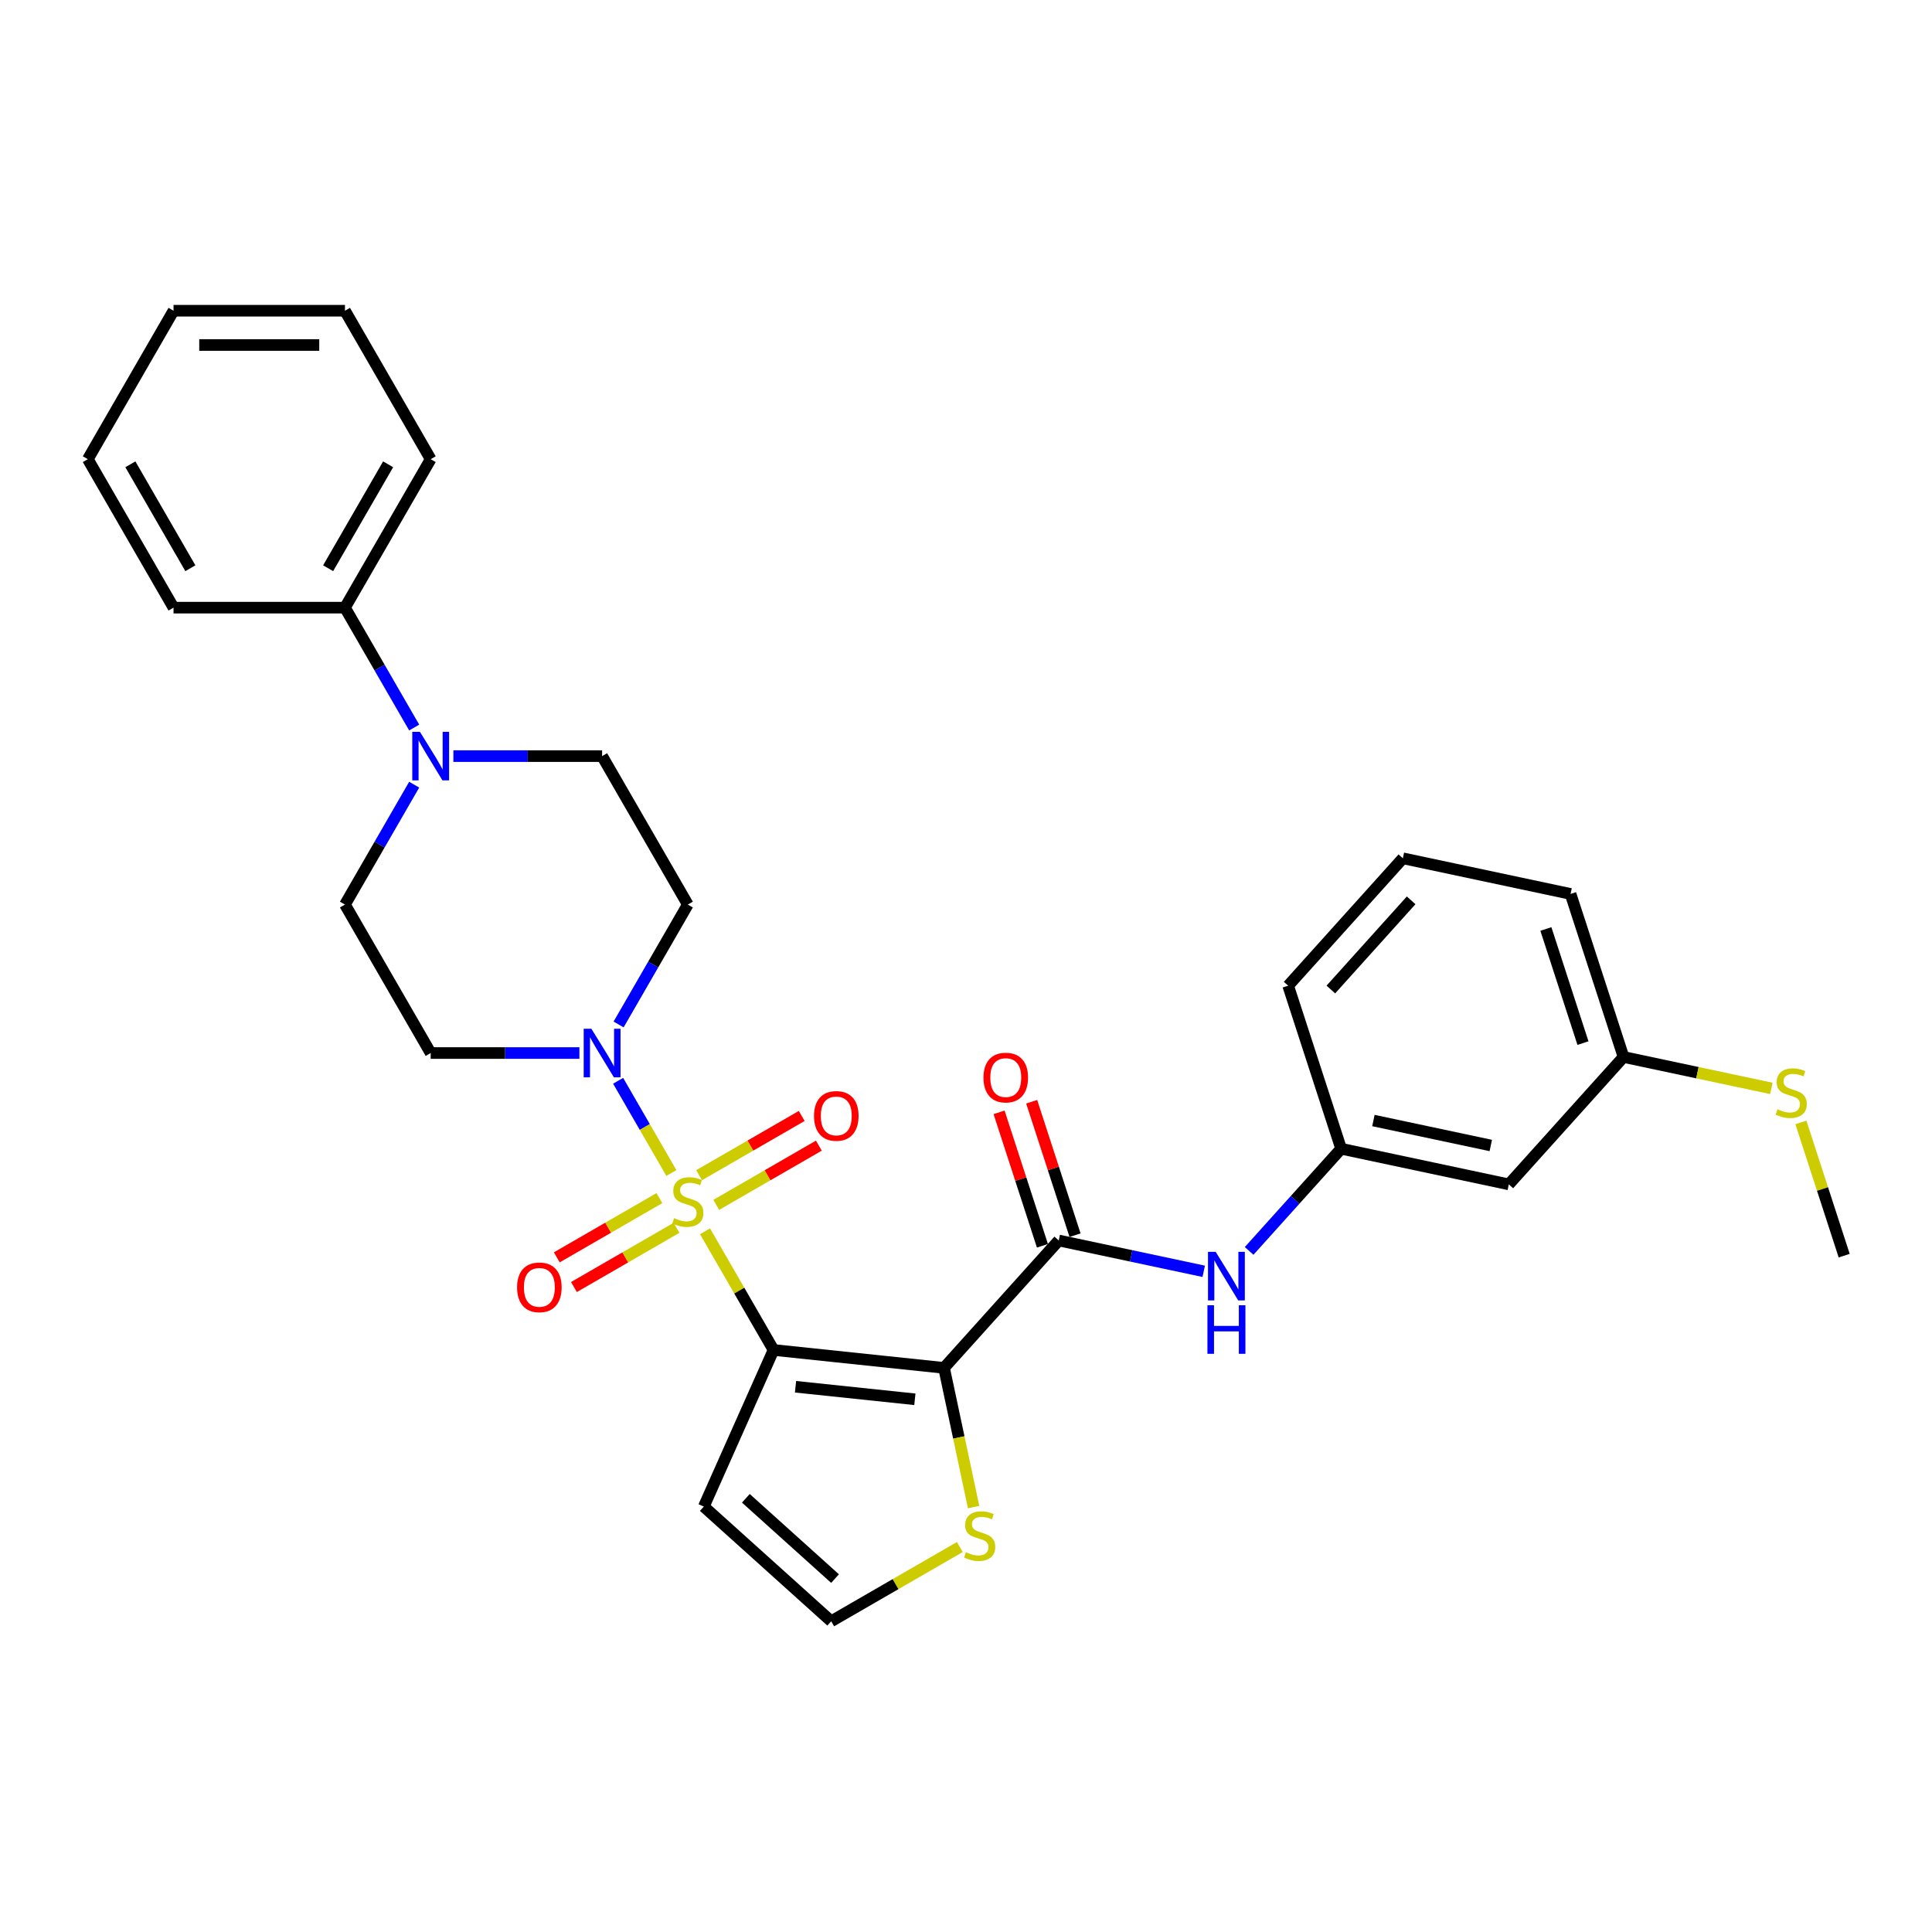 <?xml version='1.0' encoding='iso-8859-1'?>
<svg version='1.1' baseProfile='full'
              xmlns='http://www.w3.org/2000/svg'
                      xmlns:rdkit='http://www.rdkit.org/xml'
                      xmlns:xlink='http://www.w3.org/1999/xlink'
                  xml:space='preserve'
width='1000px' height='1000px' viewBox='0 0 1000 1000'>
<!-- END OF HEADER -->
<rect style='opacity:1.0;fill:#FFFFFF;stroke:none' width='1000' height='1000' x='0' y='0'> </rect>
<path class='bond-0' d='M 364.92,637.315 L 382.651,668.026' style='fill:none;fill-rule:evenodd;stroke:#CCCC00;stroke-width:6px;stroke-linecap:butt;stroke-linejoin:miter;stroke-opacity:1' />
<path class='bond-0' d='M 382.651,668.026 L 400.382,698.737' style='fill:none;fill-rule:evenodd;stroke:#000000;stroke-width:6px;stroke-linecap:butt;stroke-linejoin:miter;stroke-opacity:1' />
<path class='bond-2' d='M 347.502,607.146 L 333.72,583.276' style='fill:none;fill-rule:evenodd;stroke:#CCCC00;stroke-width:6px;stroke-linecap:butt;stroke-linejoin:miter;stroke-opacity:1' />
<path class='bond-2' d='M 333.72,583.276 L 319.939,559.406' style='fill:none;fill-rule:evenodd;stroke:#0000FF;stroke-width:6px;stroke-linecap:butt;stroke-linejoin:miter;stroke-opacity:1' />
<path class='bond-8' d='M 370.728,623.645 L 397.284,608.313' style='fill:none;fill-rule:evenodd;stroke:#CCCC00;stroke-width:6px;stroke-linecap:butt;stroke-linejoin:miter;stroke-opacity:1' />
<path class='bond-8' d='M 397.284,608.313 L 423.84,592.981' style='fill:none;fill-rule:evenodd;stroke:#FF0000;stroke-width:6px;stroke-linecap:butt;stroke-linejoin:miter;stroke-opacity:1' />
<path class='bond-8' d='M 361.855,608.276 L 388.411,592.944' style='fill:none;fill-rule:evenodd;stroke:#CCCC00;stroke-width:6px;stroke-linecap:butt;stroke-linejoin:miter;stroke-opacity:1' />
<path class='bond-8' d='M 388.411,592.944 L 414.967,577.612' style='fill:none;fill-rule:evenodd;stroke:#FF0000;stroke-width:6px;stroke-linecap:butt;stroke-linejoin:miter;stroke-opacity:1' />
<path class='bond-9' d='M 341.304,620.141 L 314.748,635.473' style='fill:none;fill-rule:evenodd;stroke:#CCCC00;stroke-width:6px;stroke-linecap:butt;stroke-linejoin:miter;stroke-opacity:1' />
<path class='bond-9' d='M 314.748,635.473 L 288.192,650.805' style='fill:none;fill-rule:evenodd;stroke:#FF0000;stroke-width:6px;stroke-linecap:butt;stroke-linejoin:miter;stroke-opacity:1' />
<path class='bond-9' d='M 350.177,635.51 L 323.621,650.842' style='fill:none;fill-rule:evenodd;stroke:#CCCC00;stroke-width:6px;stroke-linecap:butt;stroke-linejoin:miter;stroke-opacity:1' />
<path class='bond-9' d='M 323.621,650.842 L 297.065,666.174' style='fill:none;fill-rule:evenodd;stroke:#FF0000;stroke-width:6px;stroke-linecap:butt;stroke-linejoin:miter;stroke-opacity:1' />
<path class='bond-1' d='M 400.382,698.737 L 488.628,708.012' style='fill:none;fill-rule:evenodd;stroke:#000000;stroke-width:6px;stroke-linecap:butt;stroke-linejoin:miter;stroke-opacity:1' />
<path class='bond-1' d='M 411.764,717.778 L 473.536,724.27' style='fill:none;fill-rule:evenodd;stroke:#000000;stroke-width:6px;stroke-linecap:butt;stroke-linejoin:miter;stroke-opacity:1' />
<path class='bond-6' d='M 400.382,698.737 L 364.291,779.798' style='fill:none;fill-rule:evenodd;stroke:#000000;stroke-width:6px;stroke-linecap:butt;stroke-linejoin:miter;stroke-opacity:1' />
<path class='bond-3' d='M 488.628,708.012 L 548.001,642.072' style='fill:none;fill-rule:evenodd;stroke:#000000;stroke-width:6px;stroke-linecap:butt;stroke-linejoin:miter;stroke-opacity:1' />
<path class='bond-5' d='M 488.628,708.012 L 496.285,744.035' style='fill:none;fill-rule:evenodd;stroke:#000000;stroke-width:6px;stroke-linecap:butt;stroke-linejoin:miter;stroke-opacity:1' />
<path class='bond-5' d='M 496.285,744.035 L 503.941,780.058' style='fill:none;fill-rule:evenodd;stroke:#CCCC00;stroke-width:6px;stroke-linecap:butt;stroke-linejoin:miter;stroke-opacity:1' />
<path class='bond-10' d='M 320.185,530.266 L 338.1,499.236' style='fill:none;fill-rule:evenodd;stroke:#0000FF;stroke-width:6px;stroke-linecap:butt;stroke-linejoin:miter;stroke-opacity:1' />
<path class='bond-10' d='M 338.1,499.236 L 356.016,468.205' style='fill:none;fill-rule:evenodd;stroke:#000000;stroke-width:6px;stroke-linecap:butt;stroke-linejoin:miter;stroke-opacity:1' />
<path class='bond-11' d='M 299.902,545.049 L 261.41,545.049' style='fill:none;fill-rule:evenodd;stroke:#0000FF;stroke-width:6px;stroke-linecap:butt;stroke-linejoin:miter;stroke-opacity:1' />
<path class='bond-11' d='M 261.41,545.049 L 222.918,545.049' style='fill:none;fill-rule:evenodd;stroke:#000000;stroke-width:6px;stroke-linecap:butt;stroke-linejoin:miter;stroke-opacity:1' />
<path class='bond-7' d='M 548.001,642.072 L 585.523,650.047' style='fill:none;fill-rule:evenodd;stroke:#000000;stroke-width:6px;stroke-linecap:butt;stroke-linejoin:miter;stroke-opacity:1' />
<path class='bond-7' d='M 585.523,650.047 L 623.046,658.023' style='fill:none;fill-rule:evenodd;stroke:#0000FF;stroke-width:6px;stroke-linecap:butt;stroke-linejoin:miter;stroke-opacity:1' />
<path class='bond-15' d='M 556.44,639.33 L 545.218,604.793' style='fill:none;fill-rule:evenodd;stroke:#000000;stroke-width:6px;stroke-linecap:butt;stroke-linejoin:miter;stroke-opacity:1' />
<path class='bond-15' d='M 545.218,604.793 L 533.996,570.256' style='fill:none;fill-rule:evenodd;stroke:#FF0000;stroke-width:6px;stroke-linecap:butt;stroke-linejoin:miter;stroke-opacity:1' />
<path class='bond-15' d='M 539.562,644.814 L 528.34,610.277' style='fill:none;fill-rule:evenodd;stroke:#000000;stroke-width:6px;stroke-linecap:butt;stroke-linejoin:miter;stroke-opacity:1' />
<path class='bond-15' d='M 528.34,610.277 L 517.119,575.74' style='fill:none;fill-rule:evenodd;stroke:#FF0000;stroke-width:6px;stroke-linecap:butt;stroke-linejoin:miter;stroke-opacity:1' />
<path class='bond-4' d='M 214.383,406.144 L 196.468,437.174' style='fill:none;fill-rule:evenodd;stroke:#0000FF;stroke-width:6px;stroke-linecap:butt;stroke-linejoin:miter;stroke-opacity:1' />
<path class='bond-4' d='M 196.468,437.174 L 178.552,468.205' style='fill:none;fill-rule:evenodd;stroke:#000000;stroke-width:6px;stroke-linecap:butt;stroke-linejoin:miter;stroke-opacity:1' />
<path class='bond-17' d='M 214.383,376.578 L 196.468,345.548' style='fill:none;fill-rule:evenodd;stroke:#0000FF;stroke-width:6px;stroke-linecap:butt;stroke-linejoin:miter;stroke-opacity:1' />
<path class='bond-17' d='M 196.468,345.548 L 178.552,314.517' style='fill:none;fill-rule:evenodd;stroke:#000000;stroke-width:6px;stroke-linecap:butt;stroke-linejoin:miter;stroke-opacity:1' />
<path class='bond-30' d='M 234.666,391.361 L 273.158,391.361' style='fill:none;fill-rule:evenodd;stroke:#0000FF;stroke-width:6px;stroke-linecap:butt;stroke-linejoin:miter;stroke-opacity:1' />
<path class='bond-30' d='M 273.158,391.361 L 311.65,391.361' style='fill:none;fill-rule:evenodd;stroke:#000000;stroke-width:6px;stroke-linecap:butt;stroke-linejoin:miter;stroke-opacity:1' />
<path class='bond-31' d='M 496.801,800.737 L 463.516,819.954' style='fill:none;fill-rule:evenodd;stroke:#CCCC00;stroke-width:6px;stroke-linecap:butt;stroke-linejoin:miter;stroke-opacity:1' />
<path class='bond-31' d='M 463.516,819.954 L 430.232,839.171' style='fill:none;fill-rule:evenodd;stroke:#000000;stroke-width:6px;stroke-linecap:butt;stroke-linejoin:miter;stroke-opacity:1' />
<path class='bond-12' d='M 364.291,779.798 L 430.232,839.171' style='fill:none;fill-rule:evenodd;stroke:#000000;stroke-width:6px;stroke-linecap:butt;stroke-linejoin:miter;stroke-opacity:1' />
<path class='bond-12' d='M 386.057,775.516 L 432.216,817.077' style='fill:none;fill-rule:evenodd;stroke:#000000;stroke-width:6px;stroke-linecap:butt;stroke-linejoin:miter;stroke-opacity:1' />
<path class='bond-16' d='M 646.542,647.472 L 670.354,621.026' style='fill:none;fill-rule:evenodd;stroke:#0000FF;stroke-width:6px;stroke-linecap:butt;stroke-linejoin:miter;stroke-opacity:1' />
<path class='bond-16' d='M 670.354,621.026 L 694.167,594.579' style='fill:none;fill-rule:evenodd;stroke:#000000;stroke-width:6px;stroke-linecap:butt;stroke-linejoin:miter;stroke-opacity:1' />
<path class='bond-14' d='M 356.016,468.205 L 311.65,391.361' style='fill:none;fill-rule:evenodd;stroke:#000000;stroke-width:6px;stroke-linecap:butt;stroke-linejoin:miter;stroke-opacity:1' />
<path class='bond-13' d='M 222.918,545.049 L 178.552,468.205' style='fill:none;fill-rule:evenodd;stroke:#000000;stroke-width:6px;stroke-linecap:butt;stroke-linejoin:miter;stroke-opacity:1' />
<path class='bond-18' d='M 694.167,594.579 L 780.96,613.028' style='fill:none;fill-rule:evenodd;stroke:#000000;stroke-width:6px;stroke-linecap:butt;stroke-linejoin:miter;stroke-opacity:1' />
<path class='bond-18' d='M 710.876,579.988 L 771.631,592.902' style='fill:none;fill-rule:evenodd;stroke:#000000;stroke-width:6px;stroke-linecap:butt;stroke-linejoin:miter;stroke-opacity:1' />
<path class='bond-22' d='M 694.167,594.579 L 666.747,510.19' style='fill:none;fill-rule:evenodd;stroke:#000000;stroke-width:6px;stroke-linecap:butt;stroke-linejoin:miter;stroke-opacity:1' />
<path class='bond-23' d='M 178.552,314.517 L 222.918,237.673' style='fill:none;fill-rule:evenodd;stroke:#000000;stroke-width:6px;stroke-linecap:butt;stroke-linejoin:miter;stroke-opacity:1' />
<path class='bond-23' d='M 169.838,294.117 L 200.895,240.326' style='fill:none;fill-rule:evenodd;stroke:#000000;stroke-width:6px;stroke-linecap:butt;stroke-linejoin:miter;stroke-opacity:1' />
<path class='bond-24' d='M 178.552,314.517 L 89.82,314.517' style='fill:none;fill-rule:evenodd;stroke:#000000;stroke-width:6px;stroke-linecap:butt;stroke-linejoin:miter;stroke-opacity:1' />
<path class='bond-19' d='M 780.96,613.028 L 840.333,547.087' style='fill:none;fill-rule:evenodd;stroke:#000000;stroke-width:6px;stroke-linecap:butt;stroke-linejoin:miter;stroke-opacity:1' />
<path class='bond-20' d='M 840.333,547.087 L 878.592,555.219' style='fill:none;fill-rule:evenodd;stroke:#000000;stroke-width:6px;stroke-linecap:butt;stroke-linejoin:miter;stroke-opacity:1' />
<path class='bond-20' d='M 878.592,555.219 L 916.851,563.352' style='fill:none;fill-rule:evenodd;stroke:#CCCC00;stroke-width:6px;stroke-linecap:butt;stroke-linejoin:miter;stroke-opacity:1' />
<path class='bond-33' d='M 840.333,547.087 L 812.913,462.698' style='fill:none;fill-rule:evenodd;stroke:#000000;stroke-width:6px;stroke-linecap:butt;stroke-linejoin:miter;stroke-opacity:1' />
<path class='bond-33' d='M 819.342,539.913 L 800.148,480.84' style='fill:none;fill-rule:evenodd;stroke:#000000;stroke-width:6px;stroke-linecap:butt;stroke-linejoin:miter;stroke-opacity:1' />
<path class='bond-26' d='M 932.137,580.957 L 943.341,615.441' style='fill:none;fill-rule:evenodd;stroke:#CCCC00;stroke-width:6px;stroke-linecap:butt;stroke-linejoin:miter;stroke-opacity:1' />
<path class='bond-26' d='M 943.341,615.441 L 954.545,649.925' style='fill:none;fill-rule:evenodd;stroke:#000000;stroke-width:6px;stroke-linecap:butt;stroke-linejoin:miter;stroke-opacity:1' />
<path class='bond-21' d='M 726.12,444.25 L 666.747,510.19' style='fill:none;fill-rule:evenodd;stroke:#000000;stroke-width:6px;stroke-linecap:butt;stroke-linejoin:miter;stroke-opacity:1' />
<path class='bond-21' d='M 730.403,466.016 L 688.841,512.174' style='fill:none;fill-rule:evenodd;stroke:#000000;stroke-width:6px;stroke-linecap:butt;stroke-linejoin:miter;stroke-opacity:1' />
<path class='bond-25' d='M 726.12,444.25 L 812.913,462.698' style='fill:none;fill-rule:evenodd;stroke:#000000;stroke-width:6px;stroke-linecap:butt;stroke-linejoin:miter;stroke-opacity:1' />
<path class='bond-28' d='M 222.918,237.673 L 178.552,160.829' style='fill:none;fill-rule:evenodd;stroke:#000000;stroke-width:6px;stroke-linecap:butt;stroke-linejoin:miter;stroke-opacity:1' />
<path class='bond-27' d='M 89.82,314.517 L 45.455,237.673' style='fill:none;fill-rule:evenodd;stroke:#000000;stroke-width:6px;stroke-linecap:butt;stroke-linejoin:miter;stroke-opacity:1' />
<path class='bond-27' d='M 98.534,294.117 L 67.478,240.326' style='fill:none;fill-rule:evenodd;stroke:#000000;stroke-width:6px;stroke-linecap:butt;stroke-linejoin:miter;stroke-opacity:1' />
<path class='bond-29' d='M 45.455,237.673 L 89.82,160.829' style='fill:none;fill-rule:evenodd;stroke:#000000;stroke-width:6px;stroke-linecap:butt;stroke-linejoin:miter;stroke-opacity:1' />
<path class='bond-32' d='M 178.552,160.829 L 89.82,160.829' style='fill:none;fill-rule:evenodd;stroke:#000000;stroke-width:6px;stroke-linecap:butt;stroke-linejoin:miter;stroke-opacity:1' />
<path class='bond-32' d='M 165.243,178.575 L 103.13,178.575' style='fill:none;fill-rule:evenodd;stroke:#000000;stroke-width:6px;stroke-linecap:butt;stroke-linejoin:miter;stroke-opacity:1' />
<path  class='atom-0' d='M 348.917 630.518
Q 349.201 630.624, 350.373 631.121
Q 351.544 631.618, 352.822 631.938
Q 354.135 632.222, 355.413 632.222
Q 357.791 632.222, 359.175 631.086
Q 360.559 629.915, 360.559 627.891
Q 360.559 626.507, 359.849 625.655
Q 359.175 624.804, 358.11 624.342
Q 357.045 623.881, 355.271 623.348
Q 353.035 622.674, 351.686 622.035
Q 350.373 621.396, 349.414 620.048
Q 348.492 618.699, 348.492 616.427
Q 348.492 613.268, 350.621 611.316
Q 352.786 609.364, 357.045 609.364
Q 359.956 609.364, 363.257 610.748
L 362.44 613.481
Q 359.423 612.239, 357.152 612.239
Q 354.703 612.239, 353.354 613.268
Q 352.005 614.262, 352.041 616.001
Q 352.041 617.35, 352.715 618.166
Q 353.425 618.983, 354.419 619.444
Q 355.448 619.906, 357.152 620.438
Q 359.423 621.148, 360.772 621.858
Q 362.121 622.568, 363.079 624.023
Q 364.073 625.442, 364.073 627.891
Q 364.073 631.37, 361.73 633.251
Q 359.423 635.096, 355.555 635.096
Q 353.319 635.096, 351.615 634.6
Q 349.947 634.138, 347.959 633.322
L 348.917 630.518
' fill='#CCCC00'/>
<path  class='atom-3' d='M 306.095 532.485
L 314.33 545.795
Q 315.146 547.108, 316.459 549.486
Q 317.773 551.864, 317.844 552.006
L 317.844 532.485
L 321.18 532.485
L 321.18 557.614
L 317.737 557.614
L 308.899 543.062
Q 307.87 541.358, 306.77 539.406
Q 305.705 537.454, 305.386 536.85
L 305.386 557.614
L 302.12 557.614
L 302.12 532.485
L 306.095 532.485
' fill='#0000FF'/>
<path  class='atom-5' d='M 217.364 378.797
L 225.598 392.106
Q 226.414 393.42, 227.728 395.798
Q 229.041 398.176, 229.112 398.318
L 229.112 378.797
L 232.448 378.797
L 232.448 403.926
L 229.005 403.926
L 220.168 389.374
Q 219.138 387.67, 218.038 385.718
Q 216.973 383.766, 216.654 383.162
L 216.654 403.926
L 213.388 403.926
L 213.388 378.797
L 217.364 378.797
' fill='#0000FF'/>
<path  class='atom-6' d='M 499.978 803.43
Q 500.261 803.536, 501.433 804.033
Q 502.604 804.53, 503.882 804.85
Q 505.195 805.133, 506.473 805.133
Q 508.851 805.133, 510.235 803.998
Q 511.619 802.826, 511.619 800.803
Q 511.619 799.419, 510.909 798.567
Q 510.235 797.715, 509.17 797.254
Q 508.105 796.793, 506.331 796.26
Q 504.095 795.586, 502.746 794.947
Q 501.433 794.308, 500.474 792.959
Q 499.552 791.611, 499.552 789.339
Q 499.552 786.18, 501.681 784.228
Q 503.846 782.276, 508.105 782.276
Q 511.016 782.276, 514.317 783.66
L 513.5 786.393
Q 510.483 785.151, 508.212 785.151
Q 505.763 785.151, 504.414 786.18
Q 503.065 787.174, 503.101 788.913
Q 503.101 790.262, 503.775 791.078
Q 504.485 791.895, 505.479 792.356
Q 506.508 792.817, 508.212 793.35
Q 510.483 794.06, 511.832 794.77
Q 513.181 795.479, 514.139 796.935
Q 515.133 798.354, 515.133 800.803
Q 515.133 804.282, 512.79 806.163
Q 510.483 808.008, 506.615 808.008
Q 504.379 808.008, 502.675 807.511
Q 501.007 807.05, 499.019 806.234
L 499.978 803.43
' fill='#CCCC00'/>
<path  class='atom-8' d='M 629.239 647.956
L 637.473 661.265
Q 638.29 662.579, 639.603 664.957
Q 640.916 667.335, 640.987 667.477
L 640.987 647.956
L 644.324 647.956
L 644.324 673.084
L 640.881 673.084
L 632.043 658.532
Q 631.014 656.829, 629.913 654.877
Q 628.849 652.925, 628.529 652.321
L 628.529 673.084
L 625.264 673.084
L 625.264 647.956
L 629.239 647.956
' fill='#0000FF'/>
<path  class='atom-8' d='M 624.962 675.597
L 628.37 675.597
L 628.37 686.281
L 641.218 686.281
L 641.218 675.597
L 644.625 675.597
L 644.625 700.726
L 641.218 700.726
L 641.218 689.12
L 628.37 689.12
L 628.37 700.726
L 624.962 700.726
L 624.962 675.597
' fill='#0000FF'/>
<path  class='atom-9' d='M 421.325 577.598
Q 421.325 571.564, 424.306 568.193
Q 427.288 564.821, 432.86 564.821
Q 438.432 564.821, 441.414 568.193
Q 444.395 571.564, 444.395 577.598
Q 444.395 583.703, 441.378 587.181
Q 438.361 590.624, 432.86 590.624
Q 427.323 590.624, 424.306 587.181
Q 421.325 583.739, 421.325 577.598
M 432.86 587.785
Q 436.693 587.785, 438.752 585.229
Q 440.846 582.638, 440.846 577.598
Q 440.846 572.665, 438.752 570.18
Q 436.693 567.66, 432.86 567.66
Q 429.027 567.66, 426.933 570.145
Q 424.874 572.629, 424.874 577.598
Q 424.874 582.674, 426.933 585.229
Q 429.027 587.785, 432.86 587.785
' fill='#FF0000'/>
<path  class='atom-10' d='M 267.637 666.33
Q 267.637 660.296, 270.618 656.925
Q 273.6 653.553, 279.172 653.553
Q 284.744 653.553, 287.726 656.925
Q 290.707 660.296, 290.707 666.33
Q 290.707 672.435, 287.69 675.913
Q 284.673 679.356, 279.172 679.356
Q 273.635 679.356, 270.618 675.913
Q 267.637 672.47, 267.637 666.33
M 279.172 676.517
Q 283.005 676.517, 285.064 673.961
Q 287.158 671.37, 287.158 666.33
Q 287.158 661.397, 285.064 658.912
Q 283.005 656.392, 279.172 656.392
Q 275.339 656.392, 273.245 658.877
Q 271.186 661.361, 271.186 666.33
Q 271.186 671.406, 273.245 673.961
Q 275.339 676.517, 279.172 676.517
' fill='#FF0000'/>
<path  class='atom-16' d='M 509.046 557.754
Q 509.046 551.72, 512.027 548.348
Q 515.009 544.976, 520.581 544.976
Q 526.154 544.976, 529.135 548.348
Q 532.116 551.72, 532.116 557.754
Q 532.116 563.858, 529.099 567.337
Q 526.083 570.779, 520.581 570.779
Q 515.044 570.779, 512.027 567.337
Q 509.046 563.894, 509.046 557.754
M 520.581 567.94
Q 524.414 567.94, 526.473 565.385
Q 528.567 562.794, 528.567 557.754
Q 528.567 552.82, 526.473 550.336
Q 524.414 547.816, 520.581 547.816
Q 516.748 547.816, 514.654 550.3
Q 512.595 552.785, 512.595 557.754
Q 512.595 562.829, 514.654 565.385
Q 516.748 567.94, 520.581 567.94
' fill='#FF0000'/>
<path  class='atom-21' d='M 920.027 574.16
Q 920.311 574.267, 921.482 574.764
Q 922.654 575.261, 923.931 575.58
Q 925.245 575.864, 926.522 575.864
Q 928.9 575.864, 930.285 574.728
Q 931.669 573.557, 931.669 571.534
Q 931.669 570.15, 930.959 569.298
Q 930.285 568.446, 929.22 567.985
Q 928.155 567.523, 926.38 566.991
Q 924.144 566.316, 922.796 565.678
Q 921.482 565.039, 920.524 563.69
Q 919.601 562.341, 919.601 560.07
Q 919.601 556.911, 921.731 554.959
Q 923.896 553.007, 928.155 553.007
Q 931.066 553.007, 934.366 554.391
L 933.55 557.124
Q 930.533 555.882, 928.262 555.882
Q 925.813 555.882, 924.464 556.911
Q 923.115 557.905, 923.151 559.644
Q 923.151 560.992, 923.825 561.809
Q 924.535 562.625, 925.529 563.087
Q 926.558 563.548, 928.262 564.08
Q 930.533 564.79, 931.882 565.5
Q 933.231 566.21, 934.189 567.665
Q 935.183 569.085, 935.183 571.534
Q 935.183 575.012, 932.84 576.893
Q 930.533 578.739, 926.664 578.739
Q 924.428 578.739, 922.725 578.242
Q 921.057 577.781, 919.069 576.964
L 920.027 574.16
' fill='#CCCC00'/>
</svg>
